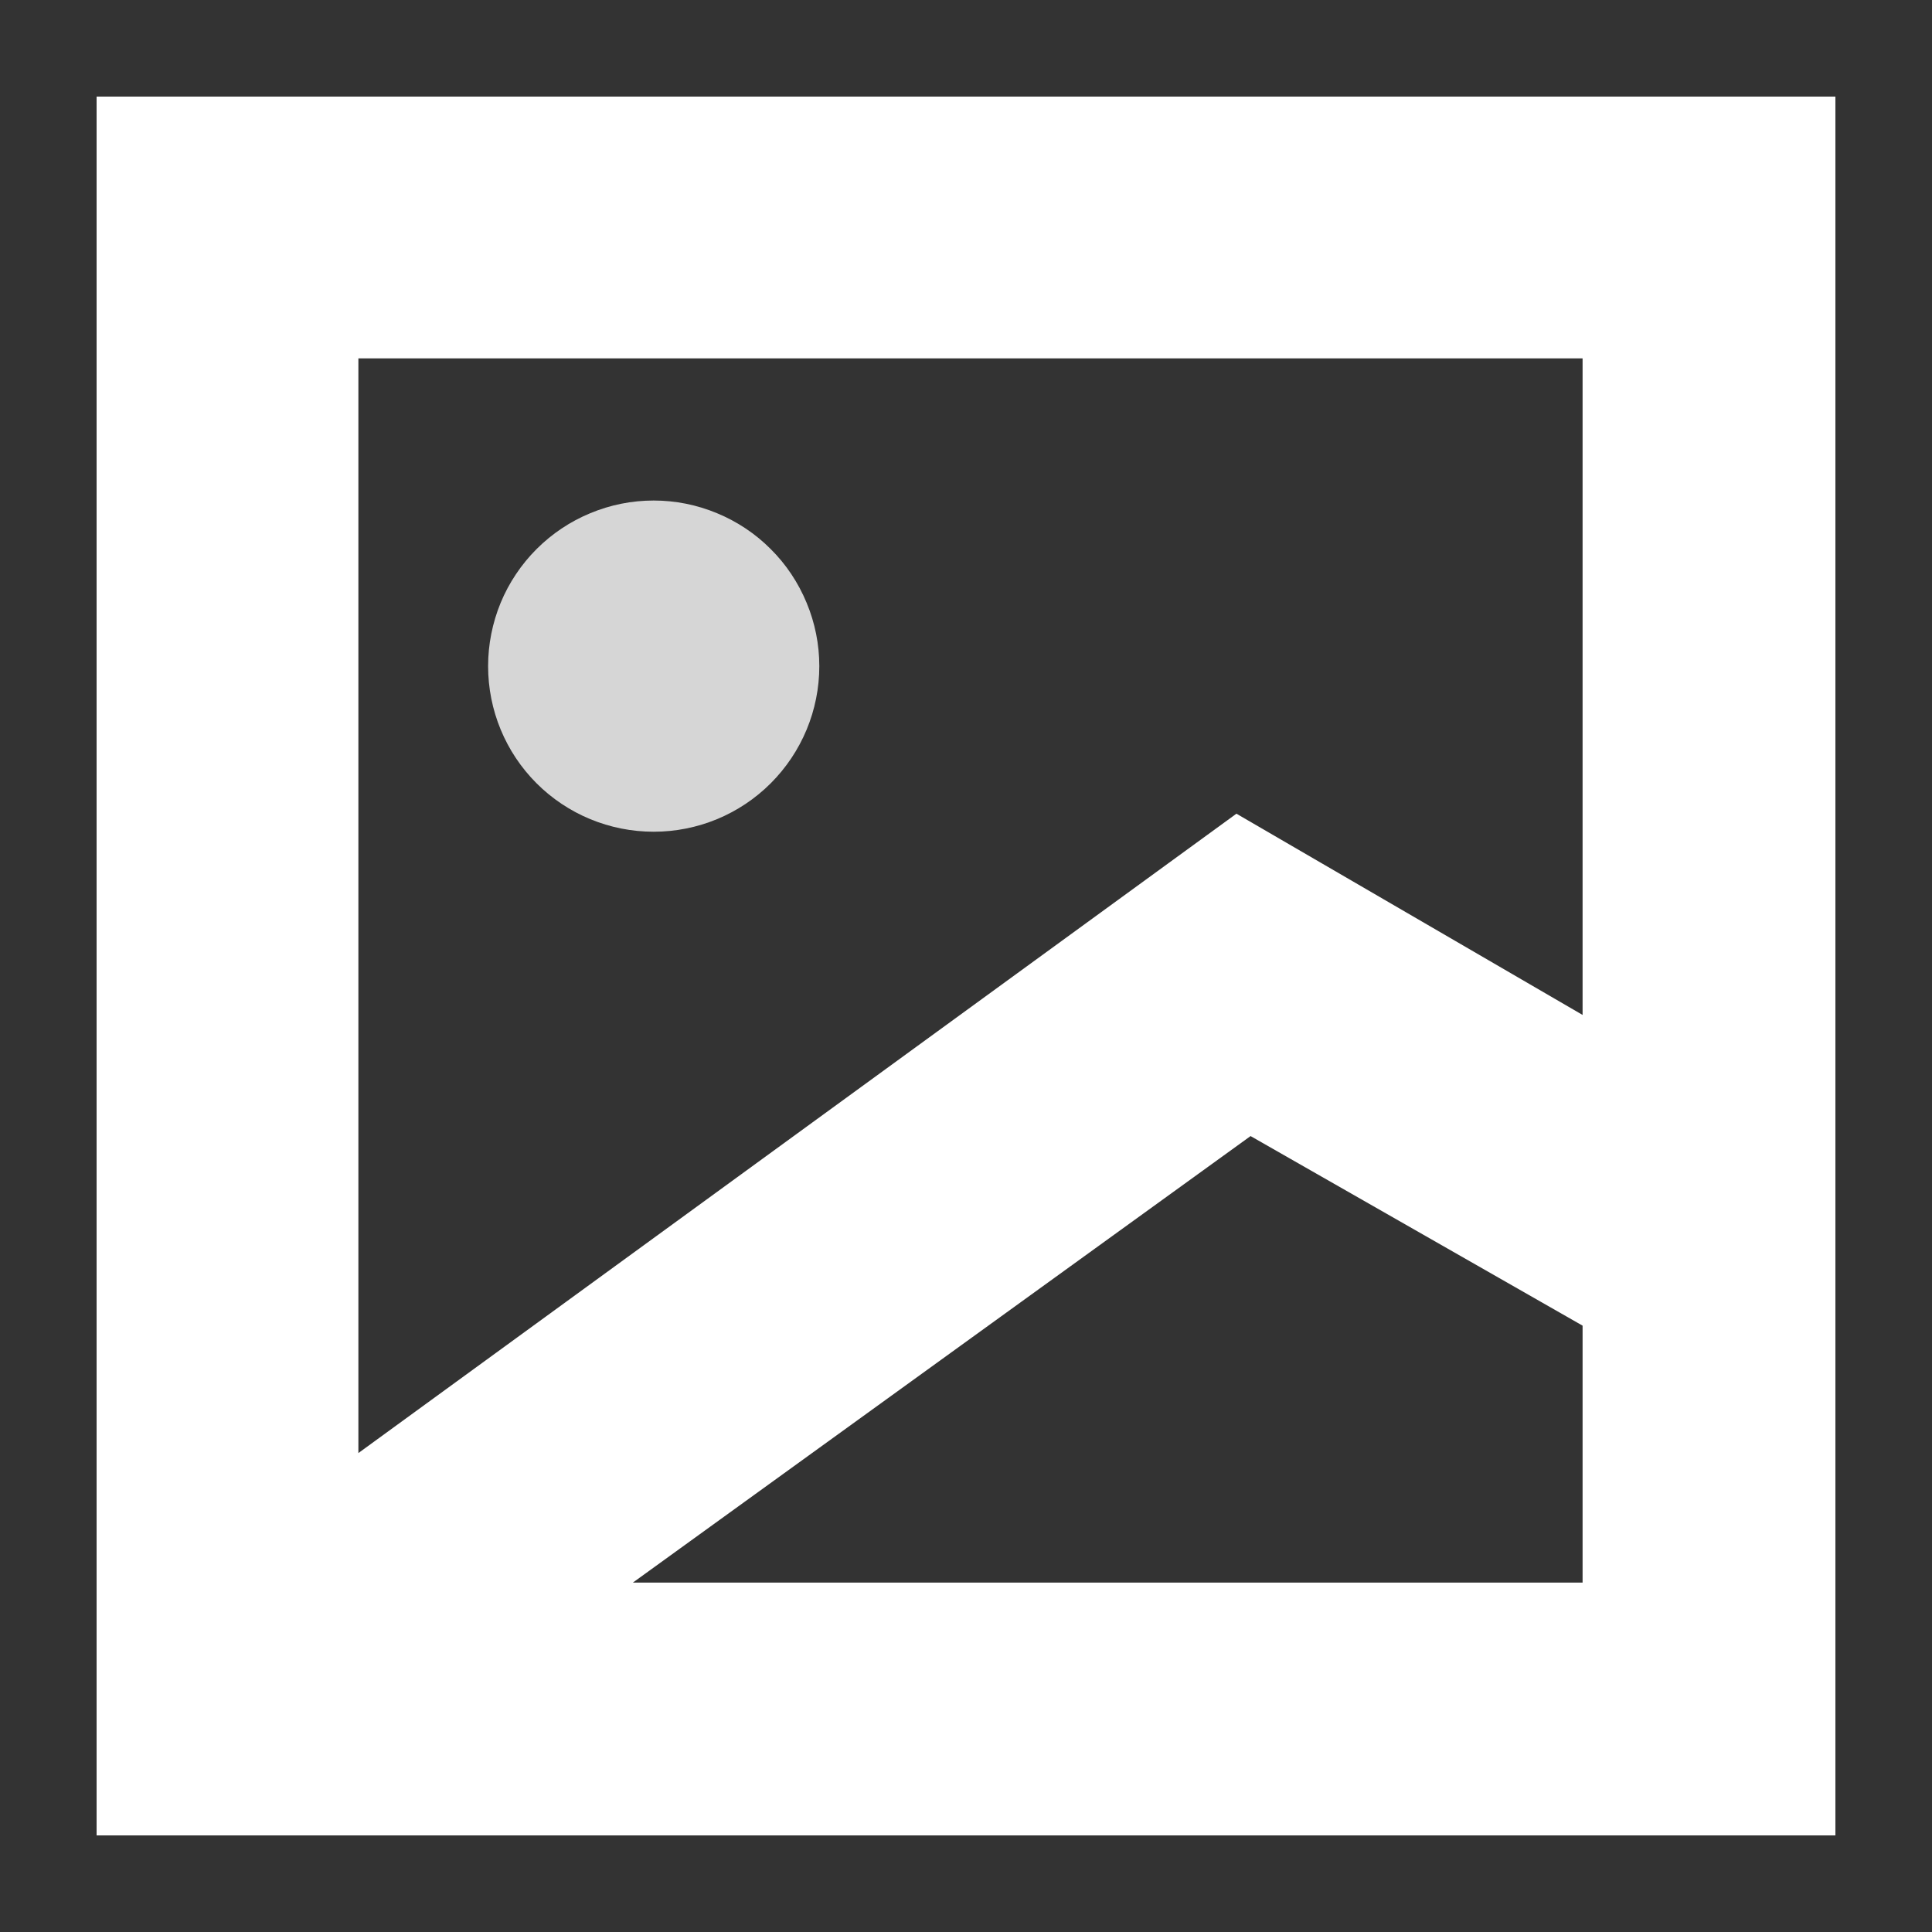 <svg width="14" height="14" viewBox="0 0 14 14" fill="none" xmlns="http://www.w3.org/2000/svg">
<rect x="0" y="0" width="14" height="14" fill="#333333" stroke="none"/>
<path d="M1 1V13H13V1H1ZM11.768 2.297V7.876L8.978 6.254L2.297 11.119V2.297H11.768ZM3.659 11.768L9.043 7.876L11.768 9.432V11.768H3.659Z" fill="white" stroke="white" stroke-width="0.6"/>
<path opacity="0.8" d="M3.537 4.827C3.537 5.146 3.663 5.451 3.888 5.676C4.113 5.901 4.418 6.027 4.737 6.027C5.055 6.027 5.36 5.901 5.585 5.676C5.81 5.451 5.937 5.146 5.937 4.827C5.937 4.67 5.906 4.514 5.845 4.368C5.785 4.223 5.697 4.09 5.585 3.979C5.474 3.867 5.341 3.779 5.196 3.719C5.05 3.658 4.894 3.627 4.737 3.627C4.579 3.627 4.423 3.658 4.277 3.719C4.132 3.779 4 3.867 3.888 3.979C3.777 4.09 3.688 4.223 3.628 4.368C3.568 4.514 3.537 4.67 3.537 4.827Z" fill="white"/>
</svg>
